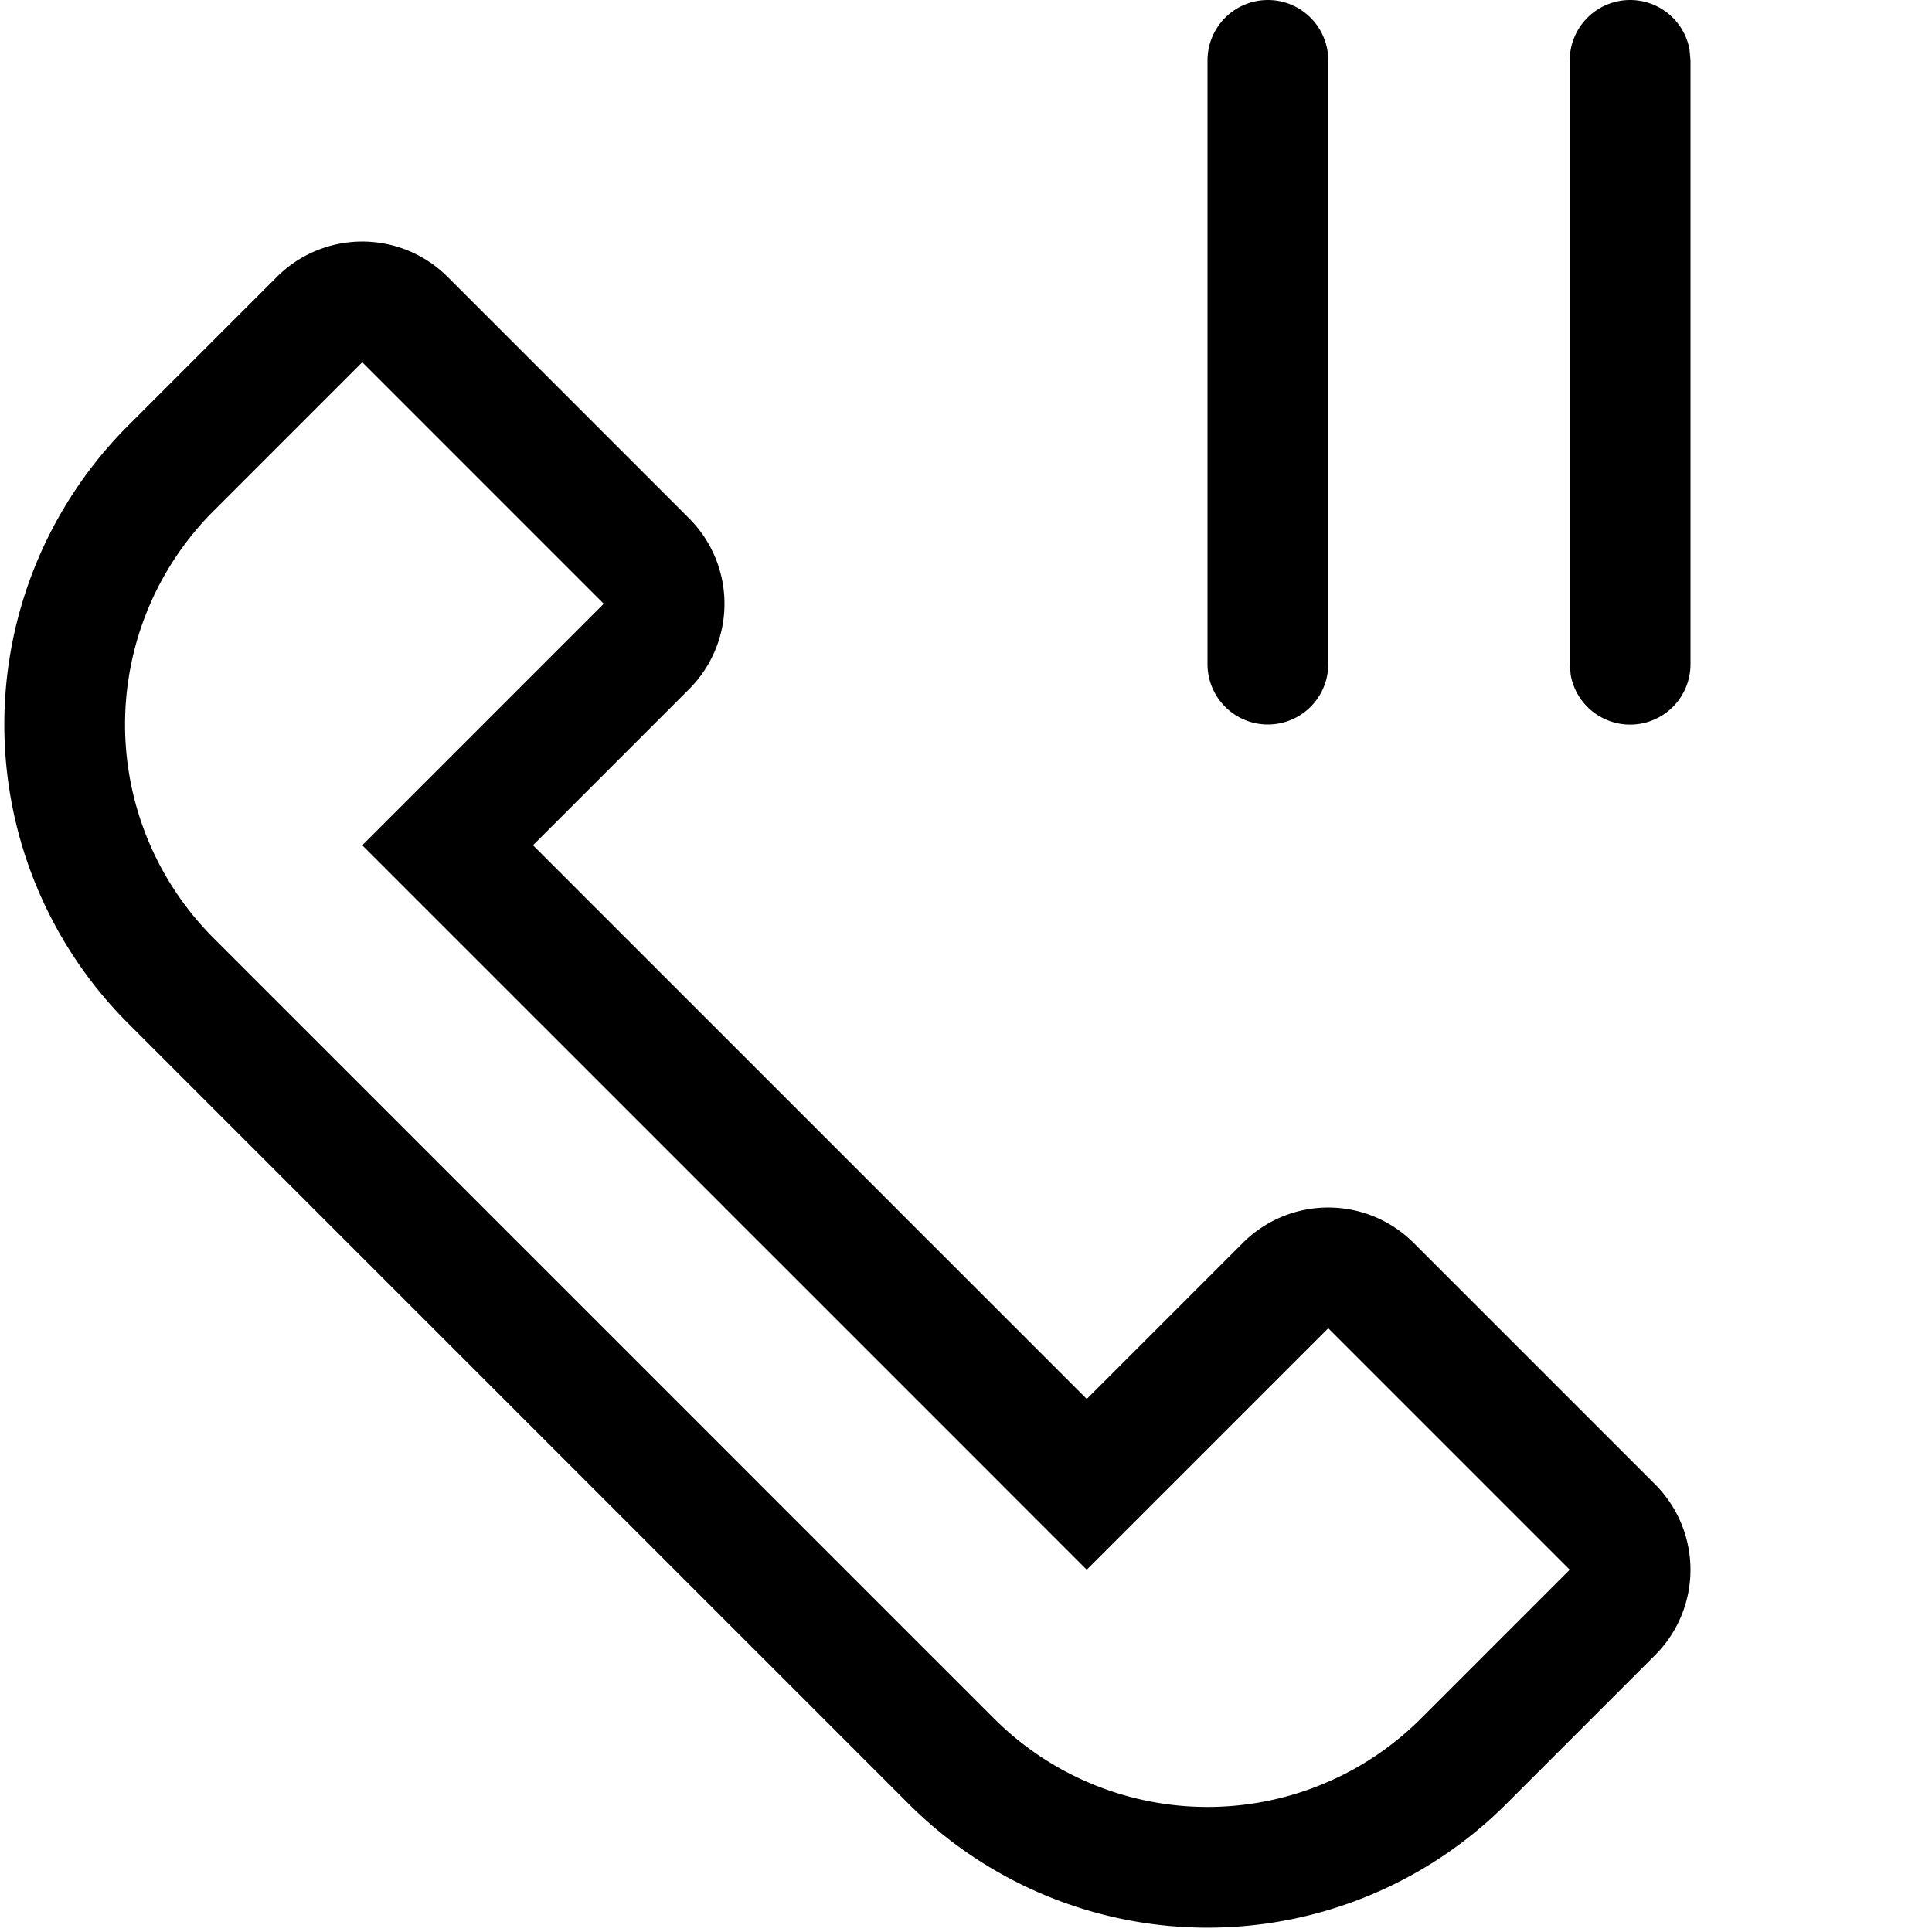 <svg xmlns="http://www.w3.org/2000/svg" width="16" height="16" focusable="false" viewBox="0 0 16 16">
  <path fill="currentColor" d="M3.707 2.293l2 2a1 1 0 010 1.414L4.414 7 9 11.586l1.293-1.293a1 1 0 011.414 0l2 2a1 1 0 010 1.414l-1.232 1.232a3.5 3.5 0 01-4.95 0L1.061 8.475a3.5 3.5 0 010-4.95l1.232-1.232a1 1 0 011.414 0zM3 3L1.768 4.232a2.5 2.5 0 000 3.536l6.464 6.464a2.5 2.5 0 003.536 0L13 13l-2-2-2 2-6-6 2-2-2-2zm10.5-3a.5.5 0 01.492.41L14 .5v5a.5.5 0 01-.992.09L13 5.5v-5a.5.5 0 01.5-.5zm-3 0a.5.5 0 01.5.5v5a.5.5 0 11-1 0v-5a.5.5 0 01.5-.5z"/>
</svg>
